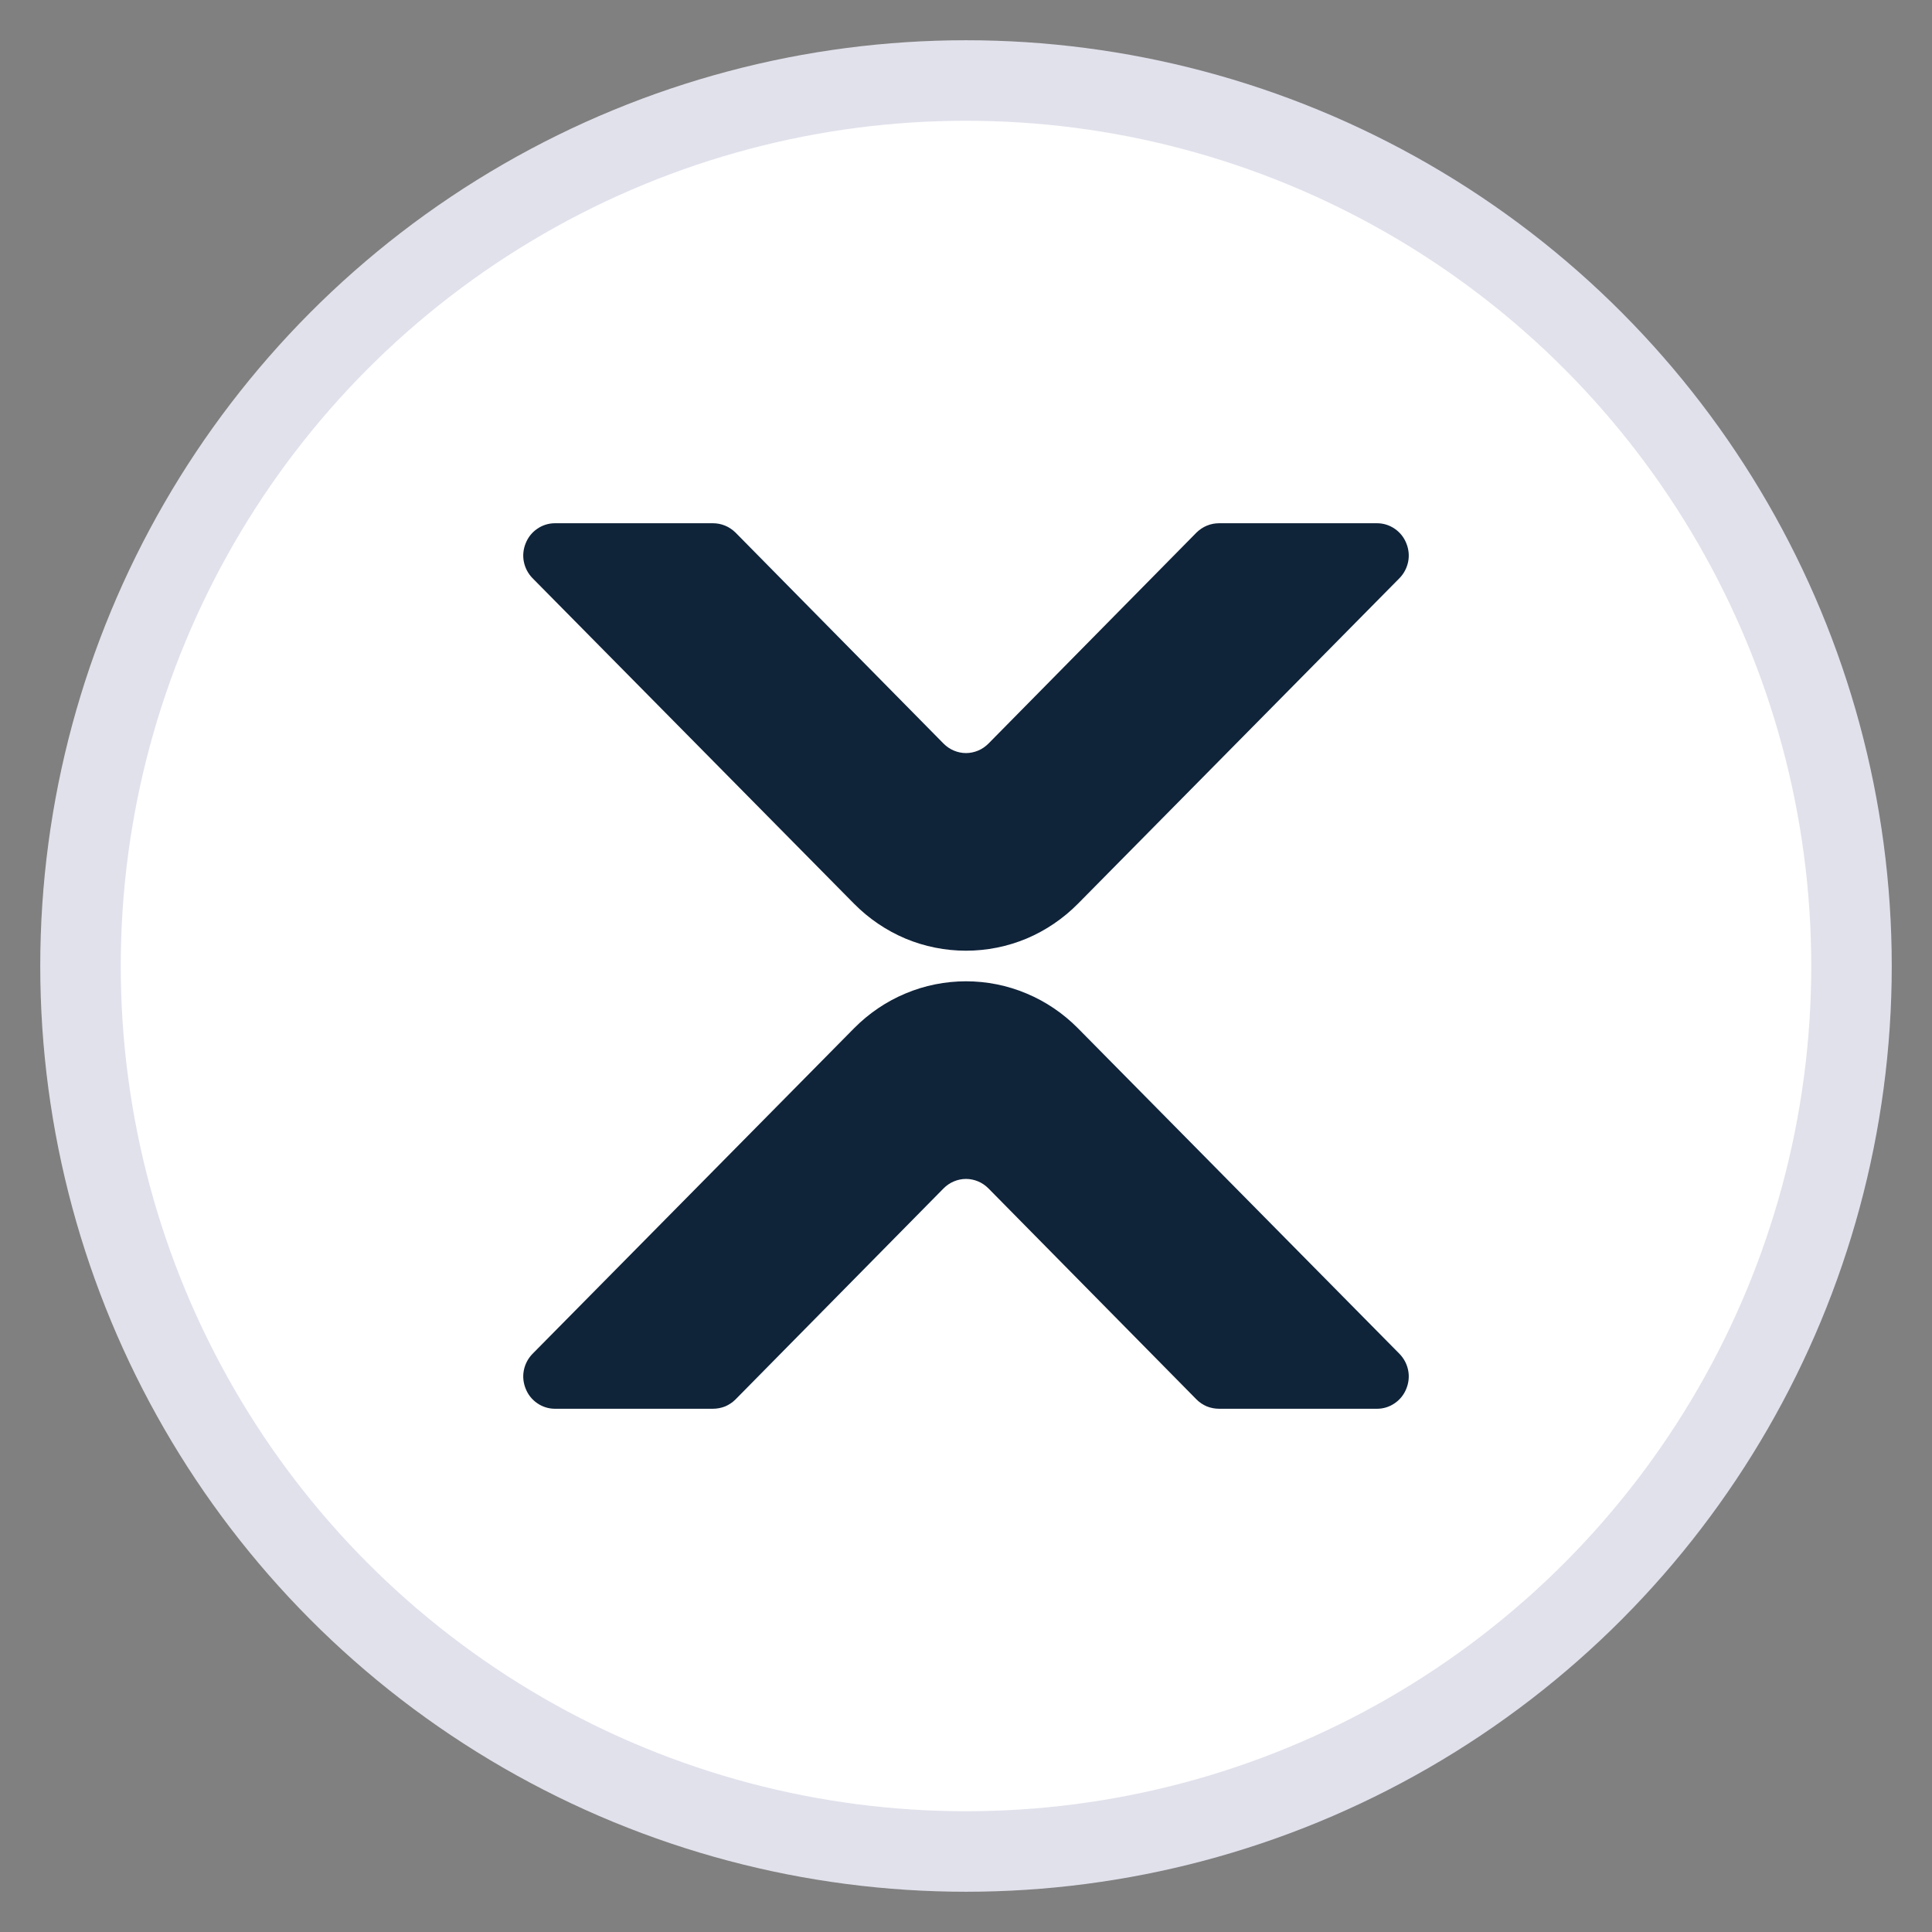 <svg width="24" height="24" viewBox="0 0 24 24" fill="none" xmlns="http://www.w3.org/2000/svg">
<rect x="0" y="0" width="24" height="24" fill="#808080" stroke="none"/>
<g clip-path="url(#clip0_1296_1707)">
<circle cx="12" cy="12" r="11" fill="white" stroke="#E1E1EC"/>
<path d="M17.469 6.747C17.44 6.674 17.39 6.612 17.325 6.568C17.261 6.524 17.185 6.5 17.108 6.5H15.143C15.092 6.5 15.04 6.51 14.992 6.53C14.945 6.549 14.901 6.579 14.864 6.615L12.279 9.237C12.242 9.274 12.199 9.304 12.151 9.324C12.103 9.344 12.052 9.355 12 9.355C11.948 9.355 11.897 9.344 11.849 9.324C11.801 9.304 11.758 9.274 11.721 9.237L9.136 6.615C9.099 6.579 9.055 6.549 9.008 6.53C8.96 6.51 8.908 6.5 8.857 6.5H6.892C6.815 6.5 6.739 6.524 6.675 6.568C6.61 6.612 6.56 6.674 6.531 6.747C6.501 6.819 6.492 6.899 6.507 6.976C6.522 7.053 6.559 7.124 6.613 7.18L10.609 11.226C10.792 11.411 11.008 11.558 11.247 11.659C11.486 11.759 11.742 11.81 12 11.81C12.258 11.81 12.514 11.759 12.753 11.659C12.992 11.558 13.208 11.411 13.391 11.226L17.387 7.18C17.441 7.124 17.478 7.053 17.493 6.976C17.508 6.899 17.499 6.819 17.469 6.747Z" fill="#0F2339"/>
<path d="M17.387 16.82L13.391 12.774C13.208 12.589 12.992 12.442 12.753 12.342C12.514 12.241 12.258 12.19 12 12.19C11.742 12.19 11.486 12.241 11.247 12.342C11.008 12.442 10.792 12.589 10.609 12.774L6.613 16.82C6.559 16.876 6.522 16.947 6.507 17.024C6.492 17.101 6.501 17.181 6.531 17.253C6.56 17.326 6.61 17.388 6.675 17.432C6.739 17.476 6.815 17.5 6.892 17.5H8.857C8.908 17.5 8.96 17.49 9.008 17.471C9.055 17.451 9.099 17.422 9.136 17.385L11.721 14.763C11.758 14.726 11.801 14.696 11.849 14.676C11.897 14.656 11.948 14.645 12 14.645C12.052 14.645 12.103 14.656 12.151 14.676C12.199 14.696 12.242 14.726 12.279 14.763L14.864 17.385C14.901 17.422 14.945 17.451 14.992 17.471C15.04 17.49 15.092 17.5 15.143 17.5H17.108C17.185 17.5 17.261 17.476 17.325 17.432C17.39 17.388 17.44 17.326 17.469 17.253C17.499 17.181 17.508 17.101 17.493 17.024C17.478 16.947 17.441 16.876 17.387 16.82Z" fill="#0F2339"/>
</g>
<defs>
<clipPath id="clip0_1296_1707">
<rect width="24" height="24" fill="white"/>
</clipPath>
</defs>
</svg>
